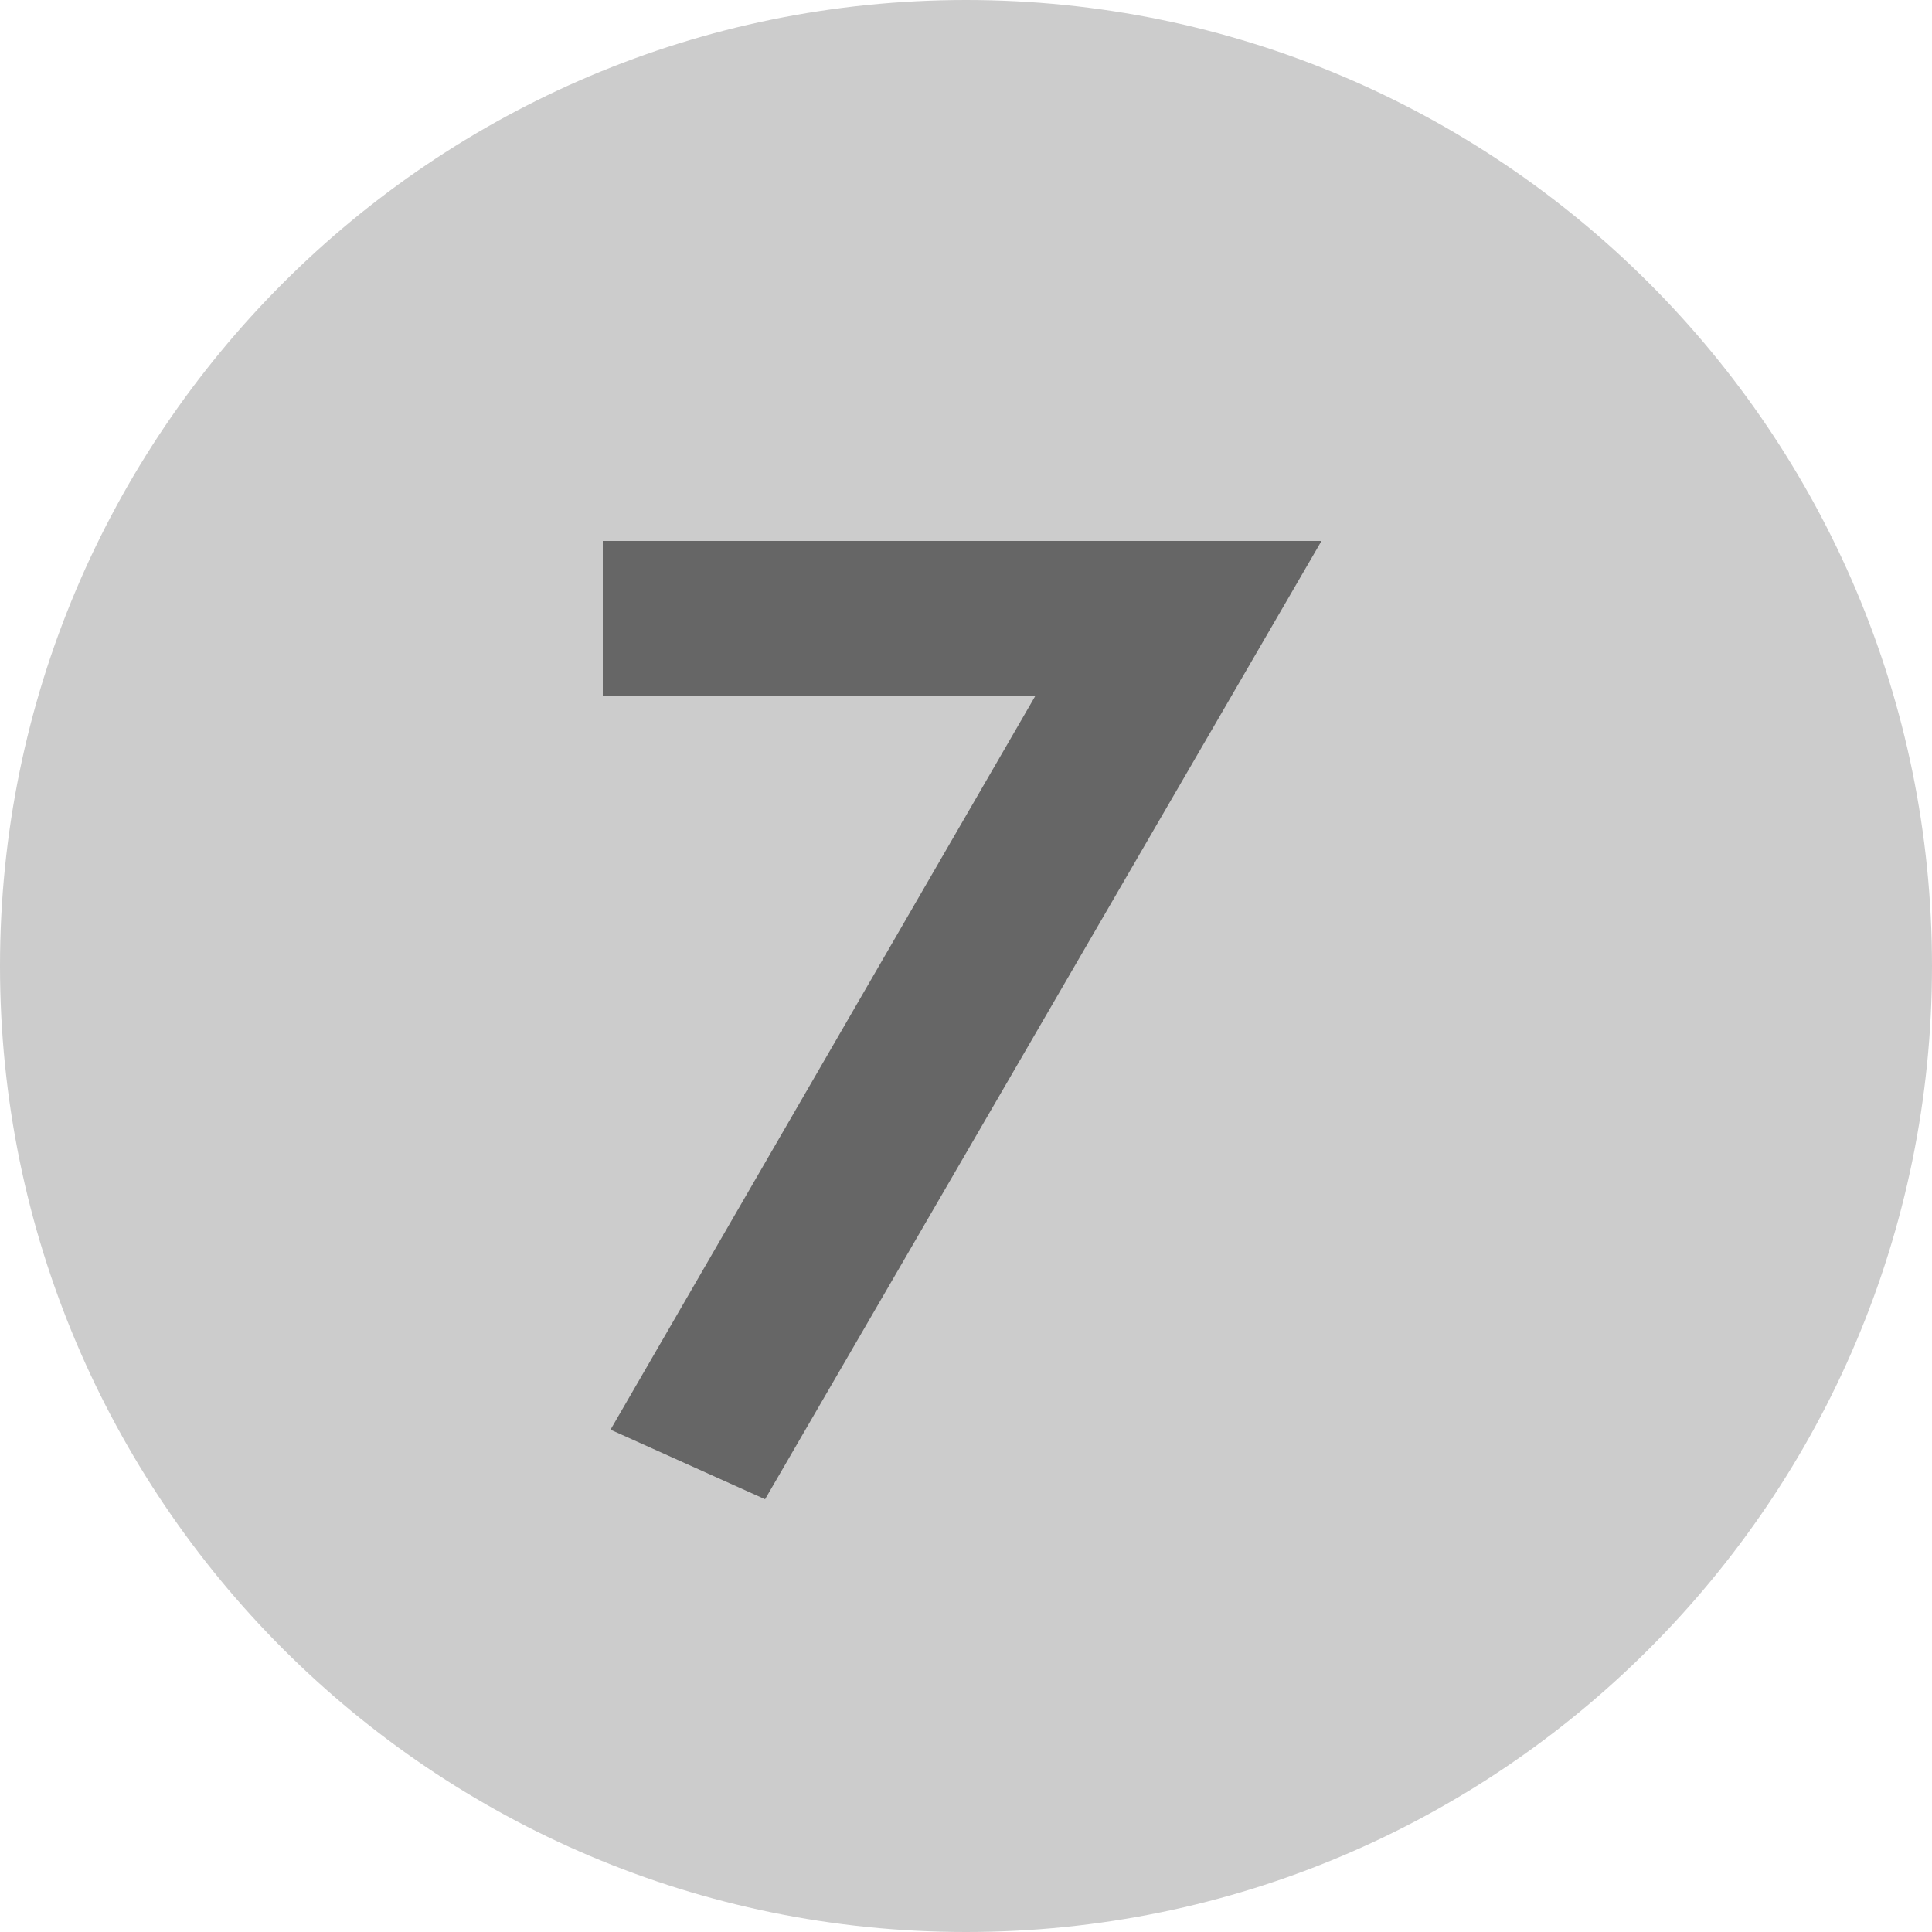 <?xml version="1.0" encoding="utf-8"?>
<!-- Generator: Adobe Illustrator 25.2.3, SVG Export Plug-In . SVG Version: 6.00 Build 0)  -->
<svg version="1.1" id="レイヤー_1" xmlns="http://www.w3.org/2000/svg" xmlns:xlink="http://www.w3.org/1999/xlink" x="0px"
	 y="0px" viewBox="0 0 25 25" style="enable-background:new 0 0 25 25;" xml:space="preserve">
<style type="text/css">
	.st0{fill:#CCCCCC;}
	.st1{enable-background:new    ;}
	.st2{fill:#666666;}
</style>
<path id="長方形_1243" class="st0" d="M12.5,0L12.5,0C19.4,0,25,5.6,25,12.5l0,0C25,19.4,19.4,25,12.5,25l0,0
	C5.6,25,0,19.4,0,12.5l0,0C0,5.6,5.6,0,12.5,0z"/>
<g class="st1">
	<path class="st2" d="M13.4,9H7.8V7h9.3L9.9,19.4l-2-0.9L13.4,9z"/>
</g>
</svg>
